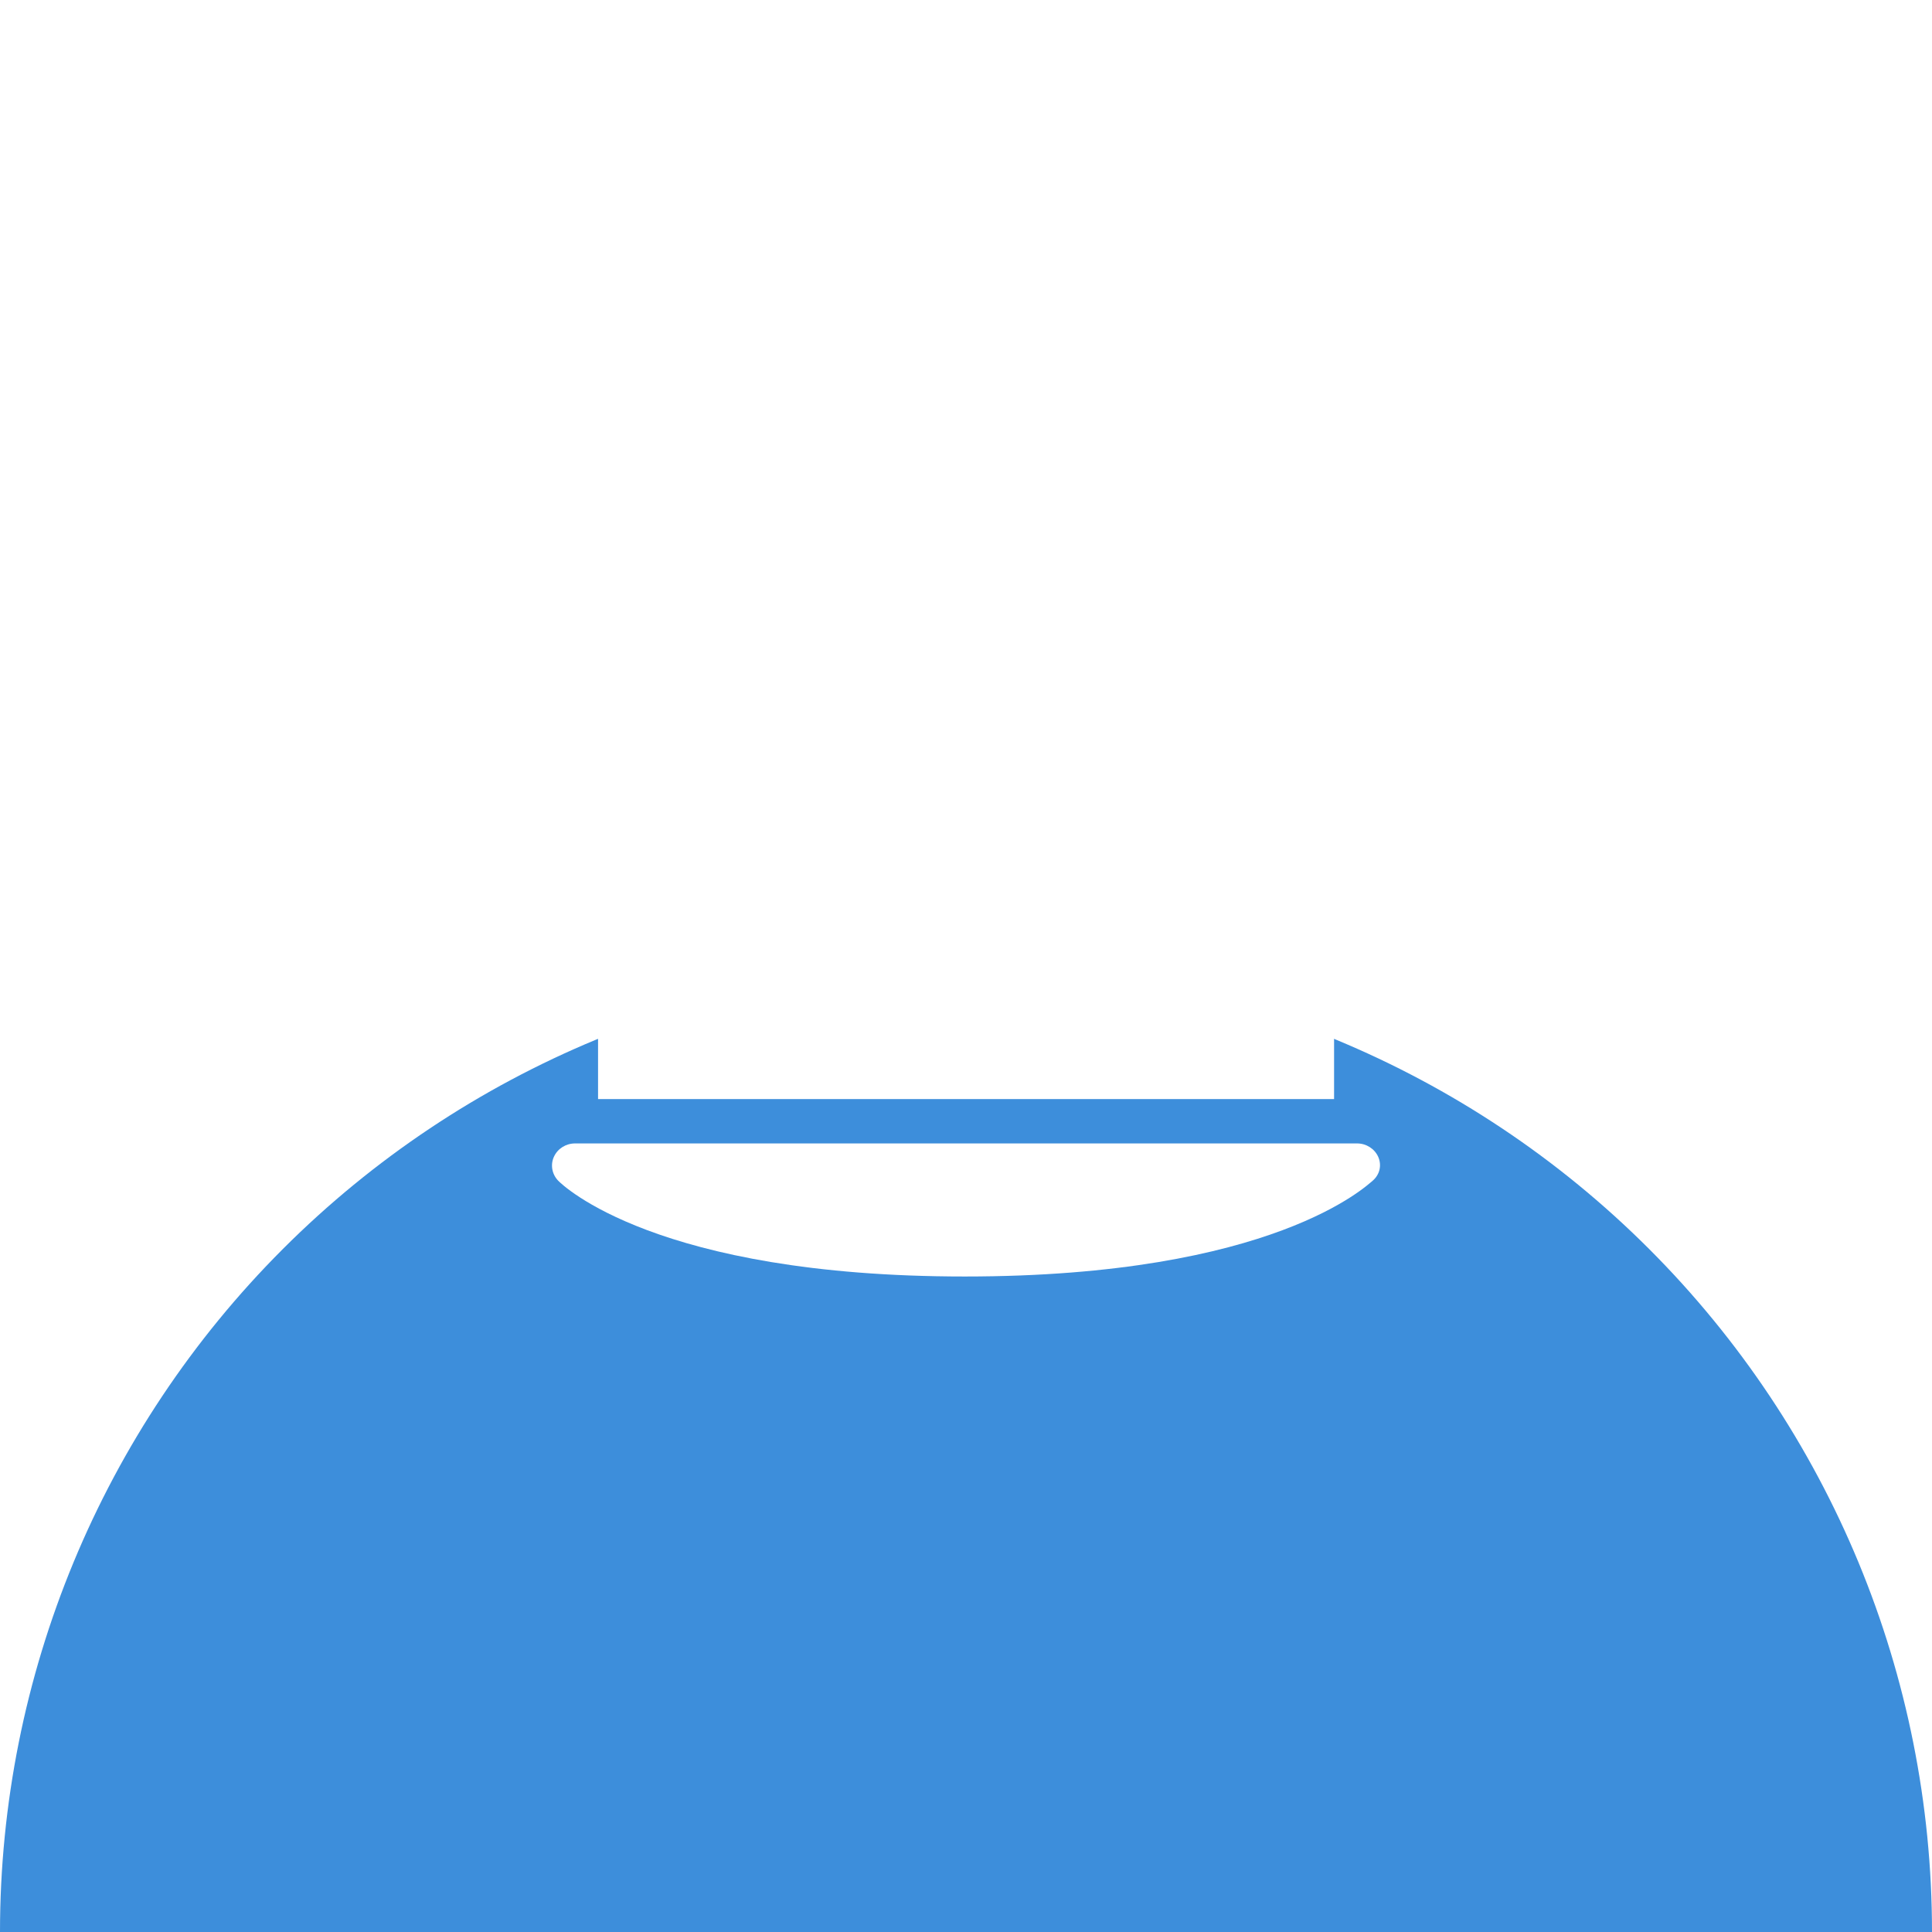 <svg width="56" height="56" viewBox="0 0 56 56" fill="none" xmlns="http://www.w3.org/2000/svg">
<g clip-path="url(#clip0_361_28204)">
<g filter="url(#filter0_dd_361_28204)">
<path d="M8.201 8.201C13.452 2.95 20.574 0 28 0C35.426 0 42.548 2.95 47.799 8.201C53.05 13.452 56 20.574 56 28C56 35.426 53.05 42.548 47.799 47.799C42.548 53.05 35.426 56 28 56H0V28C0 20.574 2.95 13.452 8.201 8.201Z" fill="#3D8EDB"/>
</g>
<path d="M38.669 29C38.669 25.418 36.093 22.355 32.85 21.069L30.669 24.713V19.714C30.669 19.318 30.338 19 29.927 19H26.076C25.666 19 25.335 19.318 25.335 19.714V24.713L23.154 21.07C19.911 22.355 17.335 25.417 17.335 29V31.857H38.669V29ZM39.949 33.533C39.843 33.296 39.602 33.143 39.336 33.143H16.668C16.401 33.143 16.161 33.296 16.055 33.531C15.948 33.767 16.001 34.041 16.183 34.227C16.295 34.34 19.004 37 27.965 37C36.925 37 39.635 34.341 39.784 34.227C40.003 34.039 40.051 33.766 39.949 33.533Z" fill="white"/>
</g>
<defs>
<filter id="filter0_dd_361_28204" x="-20" y="0" width="96" height="96" filterUnits="userSpaceOnUse" color-interpolation-filters="sRGB">
<feFlood flood-opacity="0" result="BackgroundImageFix"/>
<feColorMatrix in="SourceAlpha" type="matrix" values="0 0 0 0 0 0 0 0 0 0 0 0 0 0 0 0 0 0 127 0" result="hardAlpha"/>
<feMorphology radius="4" operator="erode" in="SourceAlpha" result="effect1_dropShadow_361_28204"/>
<feOffset dy="8"/>
<feGaussianBlur stdDeviation="4"/>
<feColorMatrix type="matrix" values="0 0 0 0 0.063 0 0 0 0 0.094 0 0 0 0 0.157 0 0 0 0.03 0"/>
<feBlend mode="normal" in2="BackgroundImageFix" result="effect1_dropShadow_361_28204"/>
<feColorMatrix in="SourceAlpha" type="matrix" values="0 0 0 0 0 0 0 0 0 0 0 0 0 0 0 0 0 0 127 0" result="hardAlpha"/>
<feMorphology radius="4" operator="erode" in="SourceAlpha" result="effect2_dropShadow_361_28204"/>
<feOffset dy="20"/>
<feGaussianBlur stdDeviation="12"/>
<feColorMatrix type="matrix" values="0 0 0 0 0.063 0 0 0 0 0.094 0 0 0 0 0.157 0 0 0 0.08 0"/>
<feBlend mode="normal" in2="effect1_dropShadow_361_28204" result="effect2_dropShadow_361_28204"/>
<feBlend mode="normal" in="SourceGraphic" in2="effect2_dropShadow_361_28204" result="shape"/>
</filter>
<clipPath id="clip0_361_28204">
<rect width="56" height="56" fill="white"/>
</clipPath>
</defs>
</svg>

